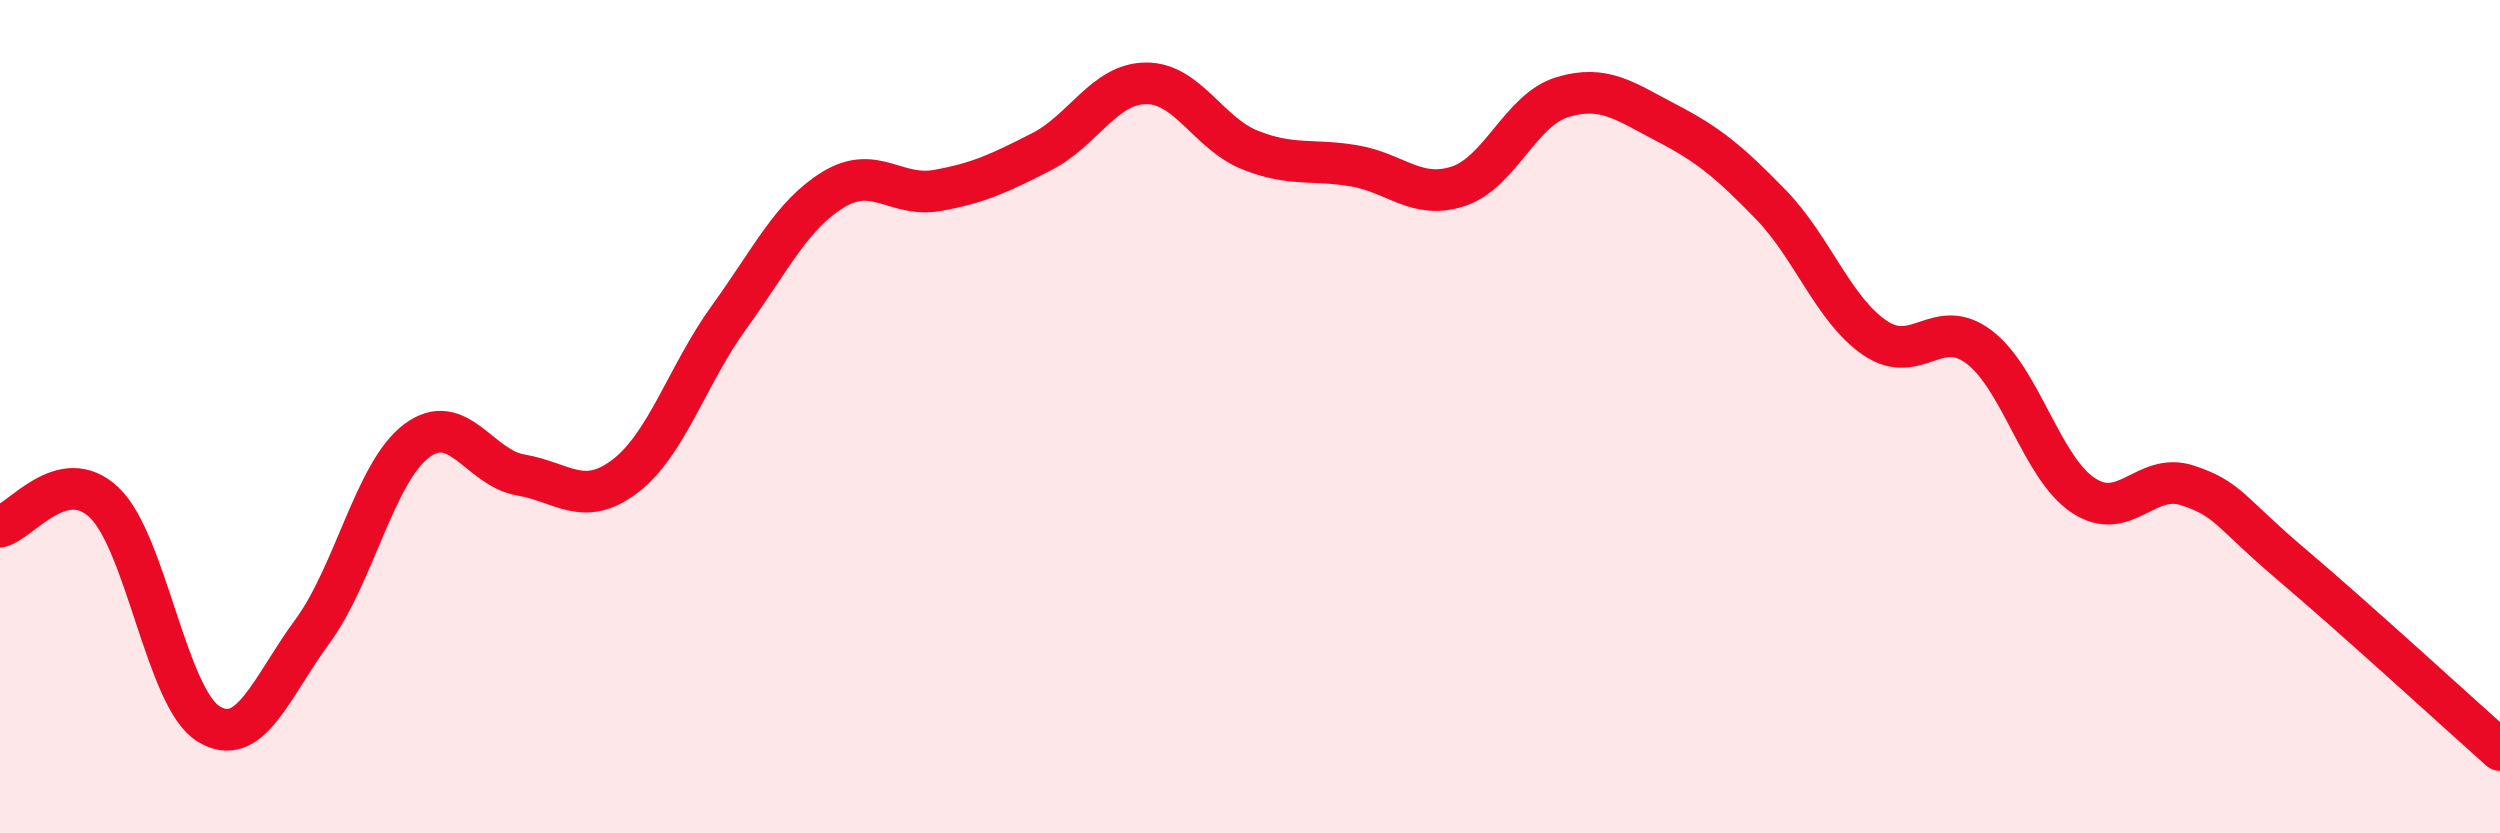 
    <svg width="60" height="20" viewBox="0 0 60 20" xmlns="http://www.w3.org/2000/svg">
      <path
        d="M 0,12.64 C 0.5,12.52 1.5,11.11 2.5,12.06 C 3.5,13.01 4,16.75 5,17.37 C 6,17.99 6.5,16.51 7.5,15.15 C 8.5,13.79 9,11.33 10,10.58 C 11,9.83 11.5,11.23 12.5,11.4 C 13.5,11.57 14,12.19 15,11.43 C 16,10.67 16.5,8.99 17.5,7.61 C 18.5,6.23 19,5.16 20,4.55 C 21,3.94 21.5,4.75 22.5,4.57 C 23.5,4.39 24,4.15 25,3.64 C 26,3.13 26.5,2.01 27.5,2 C 28.5,1.99 29,3.2 30,3.6 C 31,4 31.5,3.81 32.5,3.98 C 33.5,4.15 34,4.8 35,4.47 C 36,4.14 36.5,2.63 37.5,2.33 C 38.5,2.03 39,2.43 40,2.95 C 41,3.47 41.5,3.88 42.5,4.91 C 43.5,5.94 44,7.43 45,8.11 C 46,8.79 46.5,7.57 47.5,8.33 C 48.5,9.09 49,11.23 50,11.89 C 51,12.55 51.5,11.32 52.5,11.65 C 53.5,11.98 53.5,12.28 55,13.55 C 56.5,14.82 59,17.11 60,18L60 20L0 20Z"
        fill="#EB0A25"
        opacity="0.1"
        stroke-linecap="round"
        stroke-linejoin="round"
      />
      <path
        d="M 0,12.64 C 0.5,12.52 1.5,11.11 2.5,12.06 C 3.5,13.01 4,16.75 5,17.37 C 6,17.99 6.5,16.51 7.5,15.15 C 8.5,13.79 9,11.33 10,10.58 C 11,9.83 11.5,11.23 12.5,11.4 C 13.5,11.57 14,12.19 15,11.43 C 16,10.67 16.5,8.99 17.5,7.61 C 18.5,6.23 19,5.16 20,4.55 C 21,3.94 21.5,4.75 22.5,4.57 C 23.5,4.39 24,4.15 25,3.64 C 26,3.13 26.5,2.01 27.5,2 C 28.5,1.99 29,3.2 30,3.6 C 31,4 31.5,3.81 32.5,3.98 C 33.5,4.15 34,4.8 35,4.47 C 36,4.14 36.5,2.63 37.5,2.33 C 38.5,2.03 39,2.43 40,2.95 C 41,3.47 41.5,3.88 42.5,4.91 C 43.5,5.94 44,7.43 45,8.11 C 46,8.79 46.5,7.57 47.5,8.33 C 48.5,9.09 49,11.23 50,11.89 C 51,12.55 51.5,11.32 52.5,11.65 C 53.5,11.98 53.5,12.28 55,13.55 C 56.5,14.82 59,17.11 60,18"
        stroke="#EB0A25"
        stroke-width="1"
        fill="none"
        stroke-linecap="round"
        stroke-linejoin="round"
      />
    </svg>
  